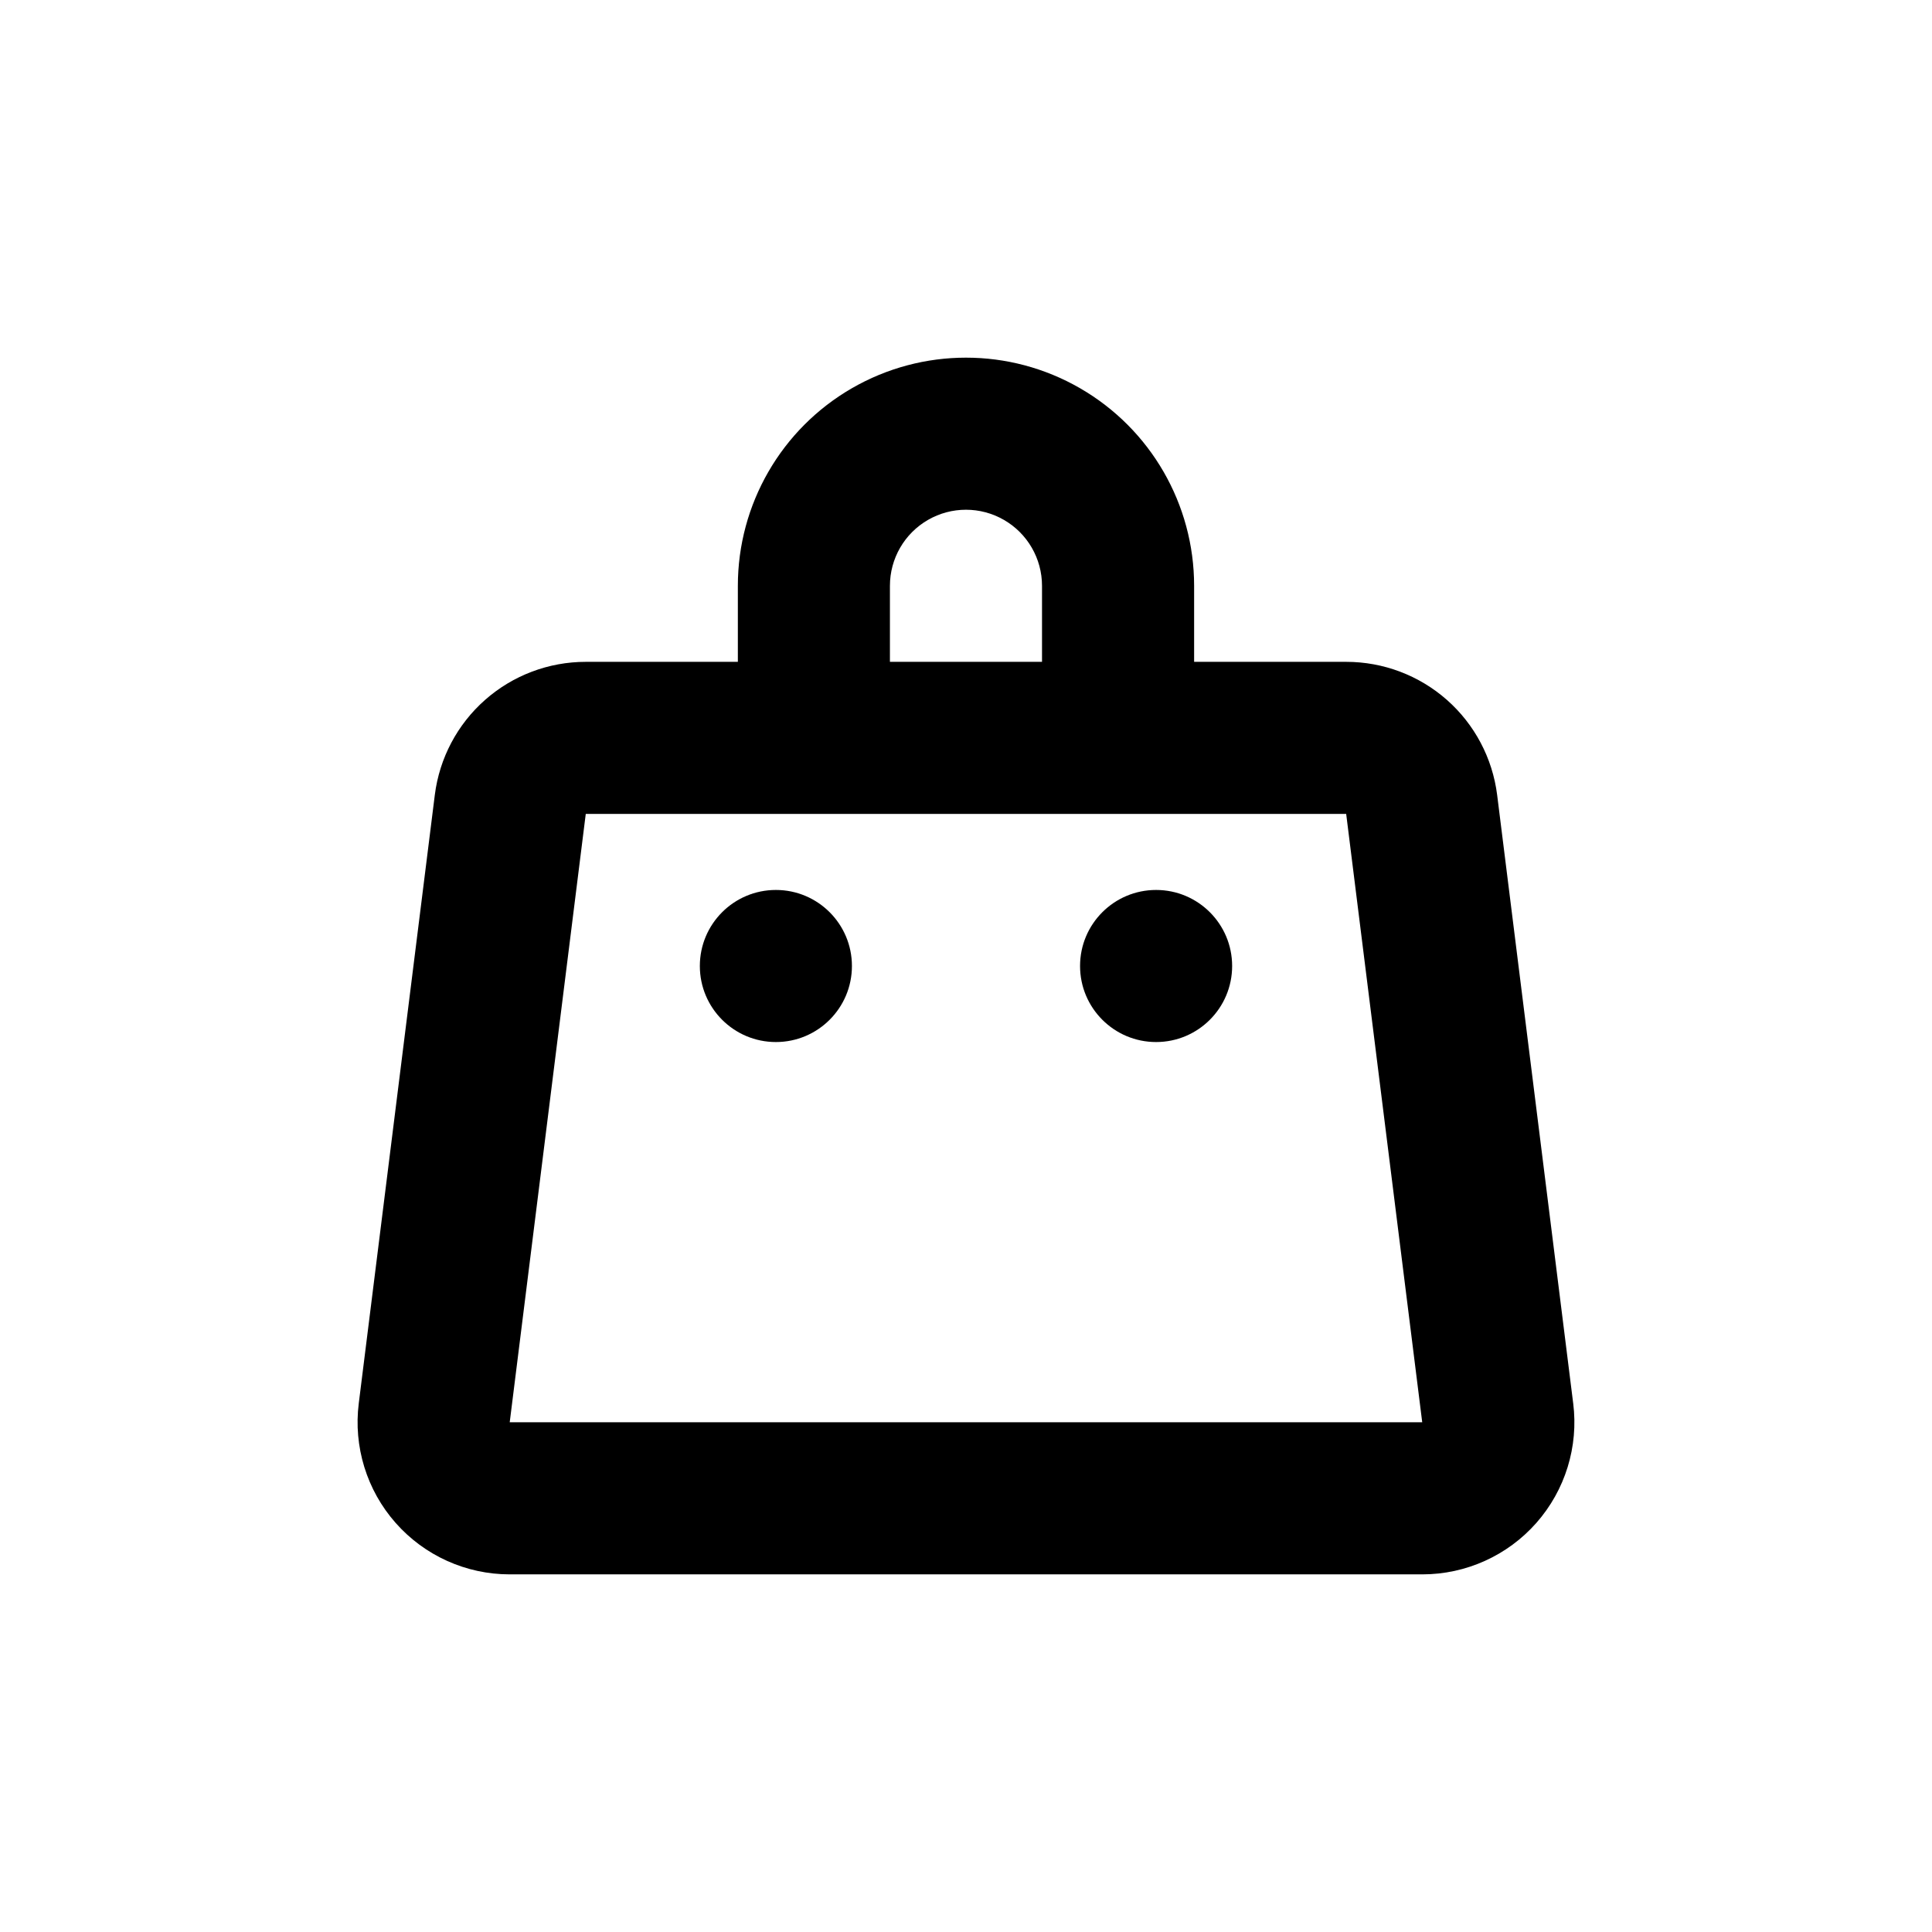 <?xml version="1.0" encoding="UTF-8"?>
<!-- Uploaded to: SVG Repo, www.svgrepo.com, Generator: SVG Repo Mixer Tools -->
<svg fill="#000000" width="800px" height="800px" version="1.1" viewBox="144 144 512 512" xmlns="http://www.w3.org/2000/svg">
 <g>
  <path d="m560.91 515.88-20.152-161.22c-1.227-9.742-5.969-18.703-13.332-25.195-7.367-6.492-16.852-10.074-26.668-10.07h-40.305v-20.152c0-21.602-11.523-41.559-30.23-52.359-18.703-10.801-41.75-10.801-60.457 0-18.707 10.801-30.227 30.758-30.227 52.359v20.152h-40.305c-9.82-0.004-19.305 3.578-26.668 10.07-7.367 6.492-12.109 15.453-13.336 25.195l-20.152 161.22c-1.445 11.48 2.109 23.027 9.766 31.703 7.652 8.676 18.668 13.645 30.238 13.641h241.83c11.57 0.004 22.582-4.965 30.238-13.641 7.652-8.676 11.211-20.223 9.762-31.703zm-181.07-216.64c0-7.203 3.84-13.855 10.074-17.453 6.234-3.602 13.918-3.602 20.152 0 6.234 3.598 10.078 10.25 10.078 17.453v20.152h-40.305zm-100.76 221.68 20.152-161.22h201.52l20.152 161.22z"/>
  <path d="m369.77 400c0 11.129-9.023 20.152-20.152 20.152-11.129 0-20.152-9.023-20.152-20.152 0-11.133 9.023-20.152 20.152-20.152 11.129 0 20.152 9.02 20.152 20.152"/>
  <path d="m470.53 400c0 11.129-9.023 20.152-20.152 20.152s-20.152-9.023-20.152-20.152c0-11.133 9.023-20.152 20.152-20.152s20.152 9.02 20.152 20.152"/>
 </g>
</svg>
